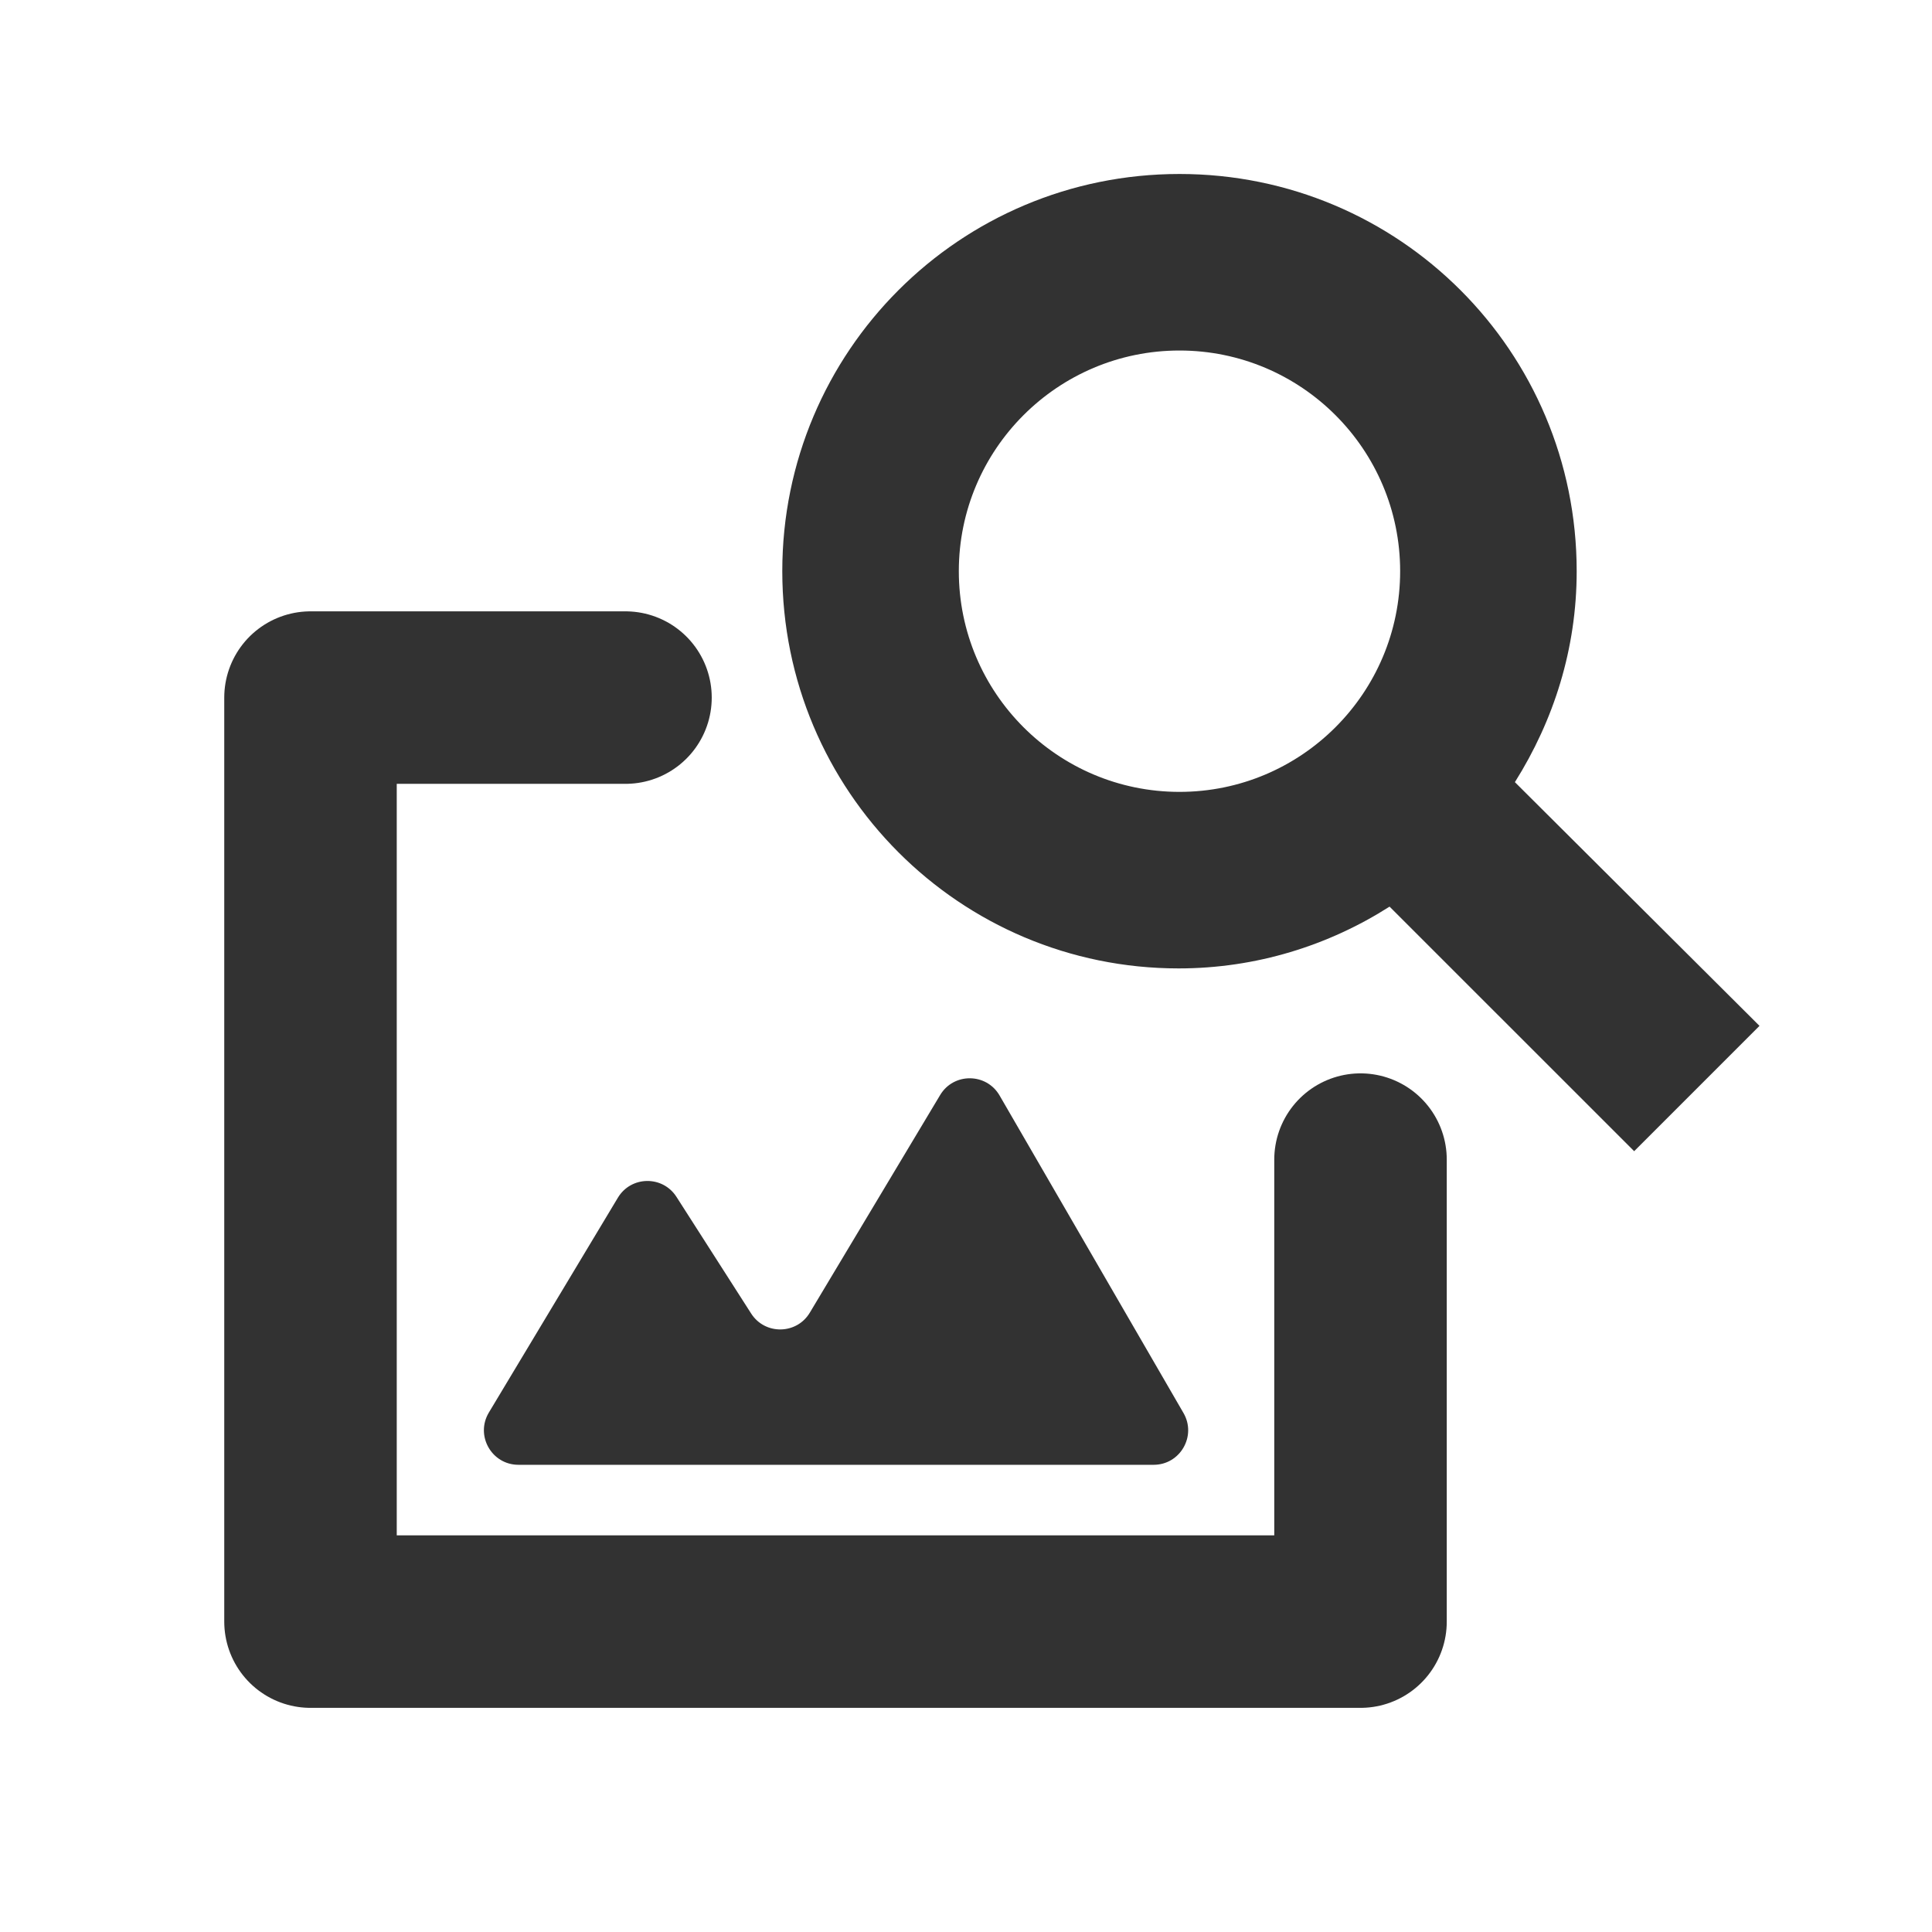<?xml version="1.0" encoding="UTF-8"?> <svg xmlns="http://www.w3.org/2000/svg" width="56" height="56" viewBox="0 0 56 56" fill="none"><rect width="56" height="56" fill="white"></rect><path d="M43.91 22.671C45.036 20.88 45.701 18.808 45.701 16.556C45.701 10.186 40.559 5.043 34.188 5.043C27.818 5.043 22.675 10.186 22.675 16.556C22.675 22.927 27.818 28.07 34.163 28.07C36.414 28.07 38.512 27.404 40.277 26.279L47.367 33.368L51 29.735L43.91 22.671ZM34.188 22.953C30.658 22.953 27.792 20.087 27.792 16.556C27.792 13.026 30.658 10.16 34.188 10.16C37.719 10.16 40.584 13.026 40.584 16.556C40.584 20.087 37.719 22.953 34.188 22.953Z" fill="#323232"></path><path d="M14.17 40.943C13.77 41.61 14.25 42.458 15.028 42.458H33.439C34.209 42.458 34.69 41.623 34.304 40.957L28.973 31.753C28.591 31.094 27.641 31.087 27.25 31.741L23.473 38.048C23.092 38.685 22.173 38.699 21.773 38.074L19.608 34.692C19.208 34.067 18.291 34.08 17.909 34.717L14.17 40.943Z" fill="#323232"></path><path d="M39.435 33.612V47.003H9V20.22H18.13" stroke="#323232" stroke-width="5" stroke-linecap="round" stroke-linejoin="round"></path></svg> 